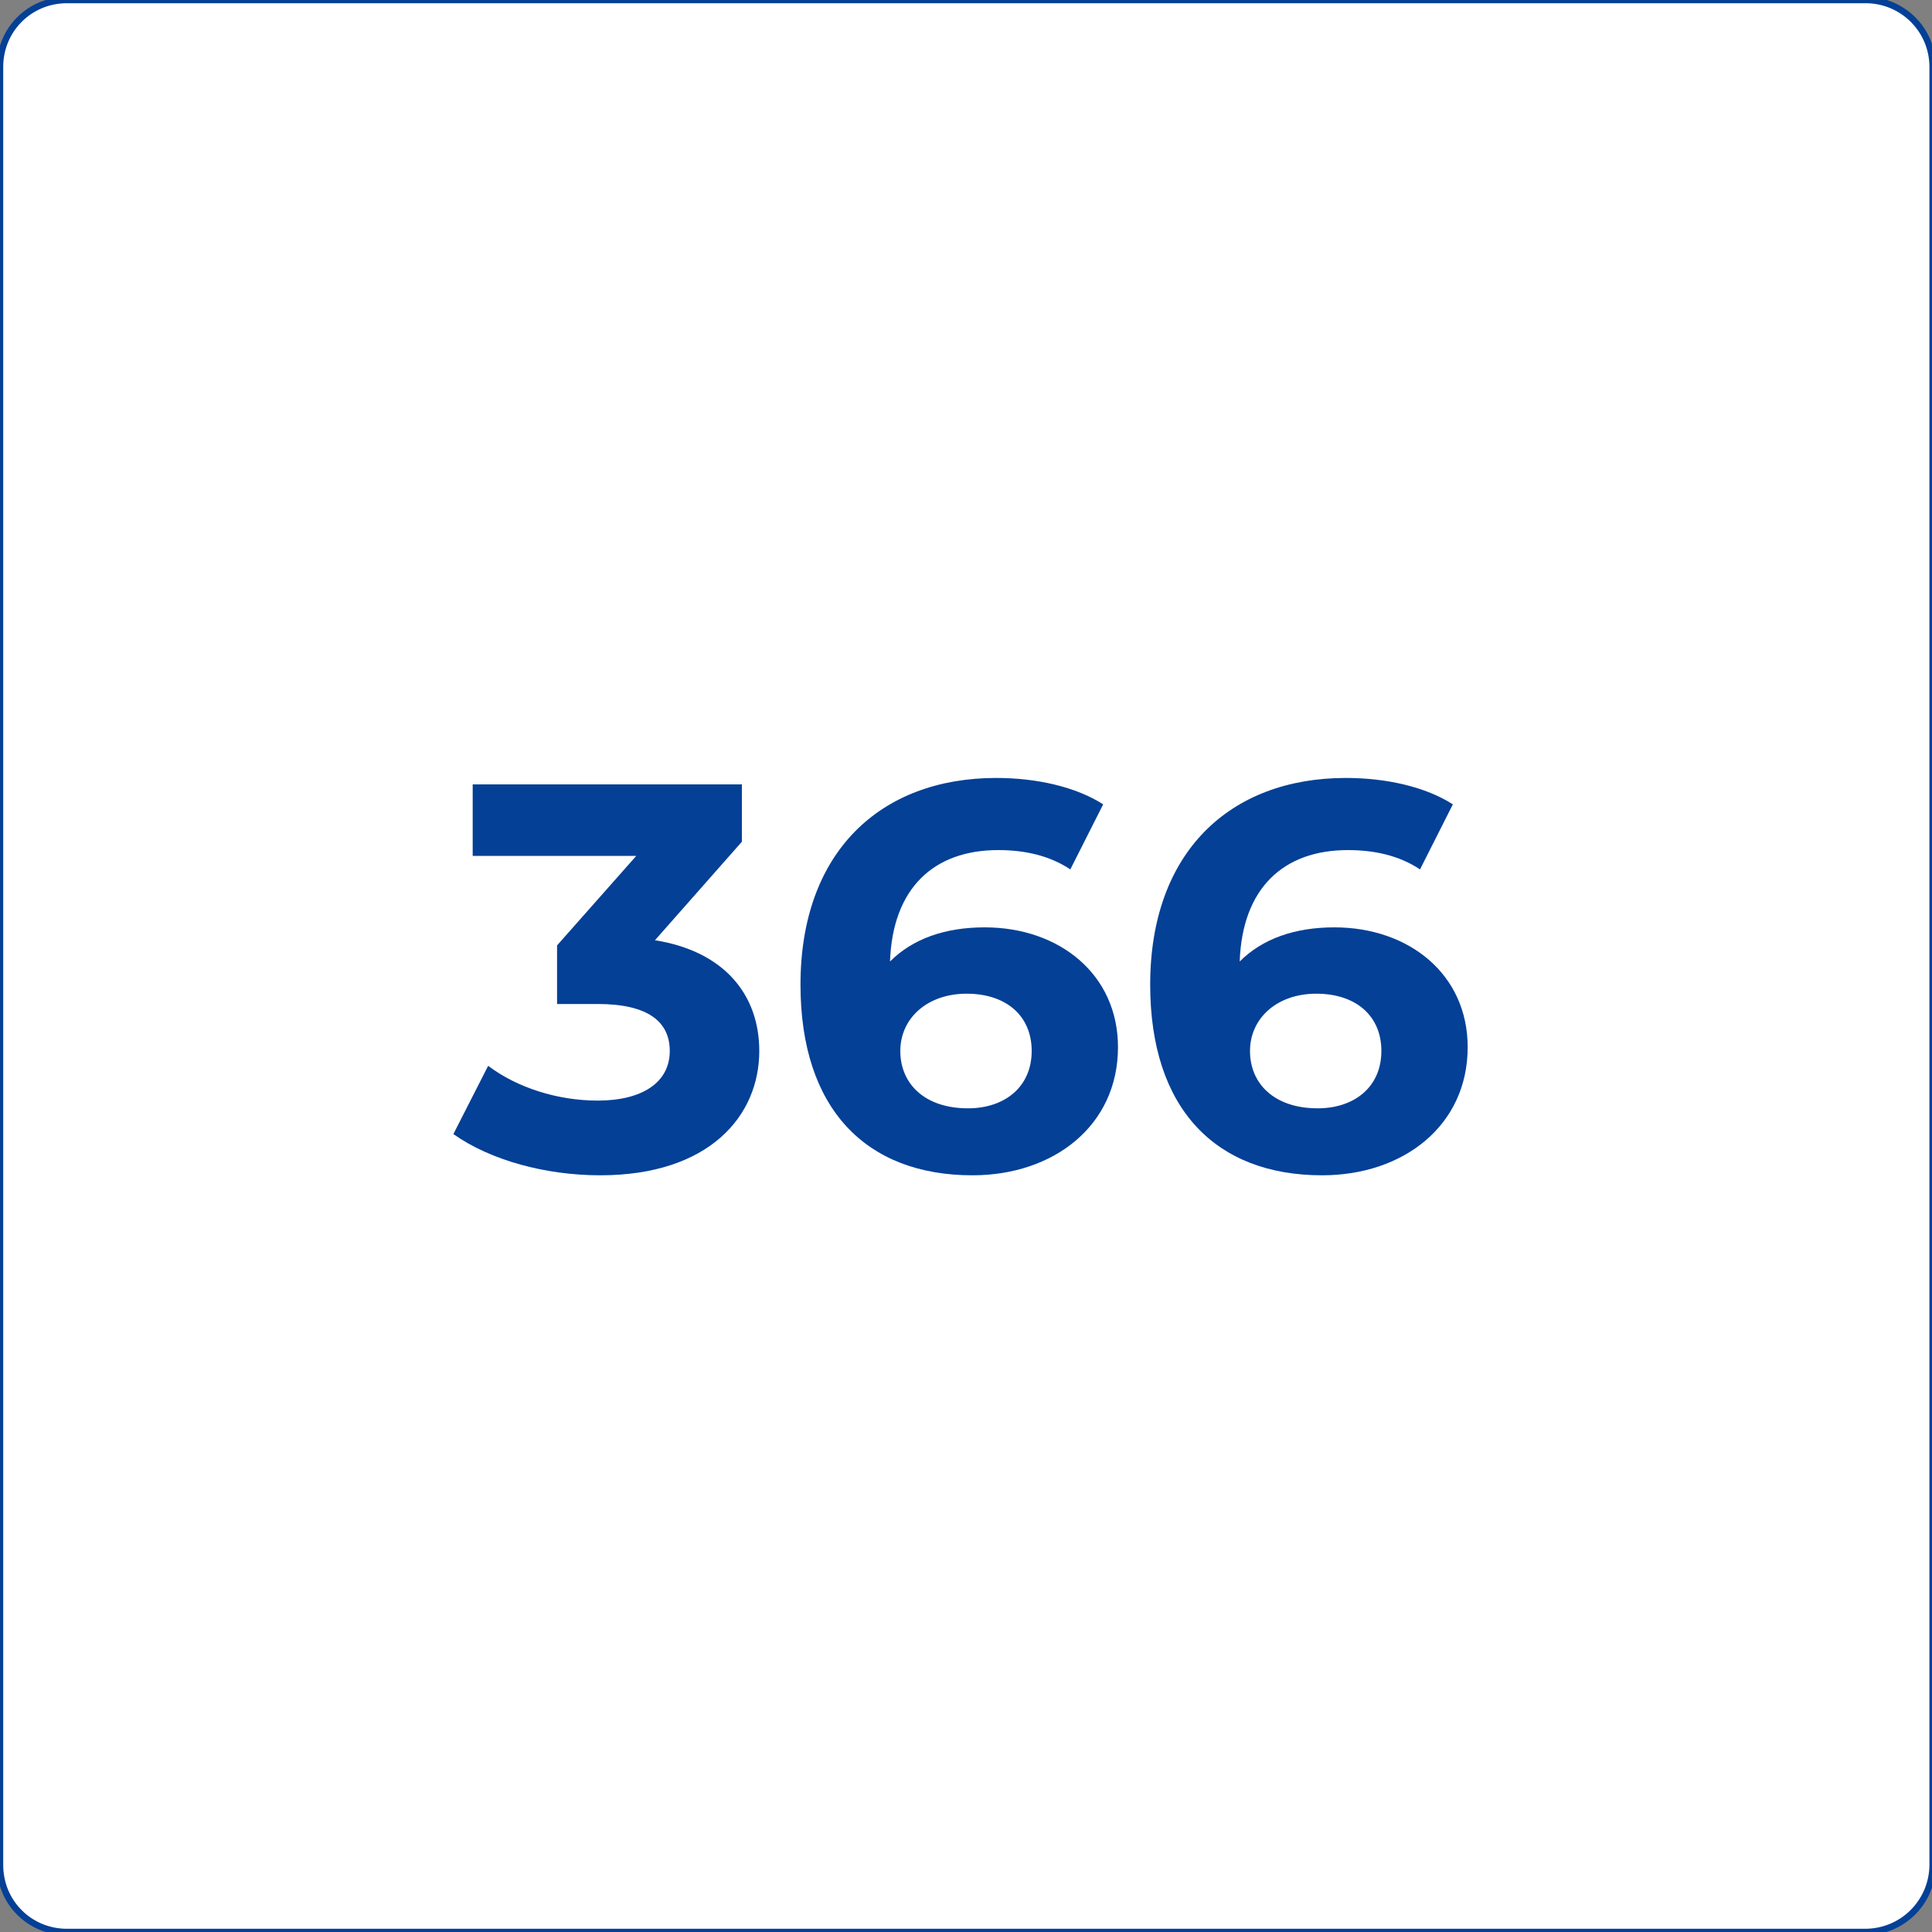 <svg xmlns="http://www.w3.org/2000/svg" xmlns:xlink="http://www.w3.org/1999/xlink" id="Layer_1" x="0px" y="0px" viewBox="0 0 300 300" style="enable-background:new 0 0 300 300;" xml:space="preserve"><rect x="0" y="0" width="300" height="300" fill="#808080" stroke="none"/><style type="text/css">	.st0{fill:#FFFFFF;stroke:#034096;stroke-miterlimit:10;}	.st1{fill:#034096;}</style><path class="st0" d="M289.6,300H10.4C4.6,300,0,295.4,0,289.6V10.4C0,4.6,4.6,0,10.4,0h279.3c5.7,0,10.4,4.6,10.4,10.4v279.3 C300,295.4,295.4,300,289.6,300z"></path><g>	<path class="st1" d="M117.9,163.2c0,10.1-7.8,19.3-24.7,19.3c-8.4,0-17-2.3-22.8-6.4l5.4-10.6c4.5,3.4,10.8,5.4,17,5.4  c6.9,0,11.2-2.8,11.2-7.7c0-4.5-3.3-7.3-11.2-7.3h-6.3v-9.1l12.3-13.9H73.4v-11.1h41.8v8.9L101.7,146  C112.4,147.7,117.9,154.4,117.9,163.2z"></path>	<path class="st1" d="M173.6,162.6c0,12.2-10,19.9-22.6,19.9c-16.5,0-26.7-10.3-26.7-29.6c0-20.6,12.4-32.1,30.4-32.1  c6.3,0,12.4,1.4,16.6,4.1l-5.1,10.1c-3.3-2.2-7.2-3-11.2-3c-10,0-16.4,5.9-16.8,17.3c3.5-3.5,8.5-5.3,14.7-5.3  C164.5,144,173.6,151.3,173.6,162.6z M160.2,163.2c0-5.5-4-8.9-10.1-8.9c-6.1,0-10.3,3.8-10.3,8.9c0,5.1,3.8,8.9,10.5,8.9  C156.1,172.1,160.2,168.7,160.2,163.2z"></path>	<path class="st1" d="M227.9,162.6c0,12.2-10,19.9-22.6,19.9c-16.5,0-26.7-10.3-26.7-29.6c0-20.6,12.4-32.1,30.4-32.1  c6.3,0,12.4,1.4,16.6,4.1l-5.1,10.1c-3.3-2.2-7.2-3-11.2-3c-10,0-16.4,5.9-16.8,17.3c3.5-3.5,8.5-5.3,14.7-5.3  C218.8,144,227.9,151.3,227.9,162.6z M214.5,163.2c0-5.5-4-8.9-10.1-8.9c-6.1,0-10.3,3.8-10.3,8.9c0,5.1,3.8,8.9,10.5,8.9  C210.4,172.1,214.5,168.7,214.5,163.2z"></path></g></svg>
